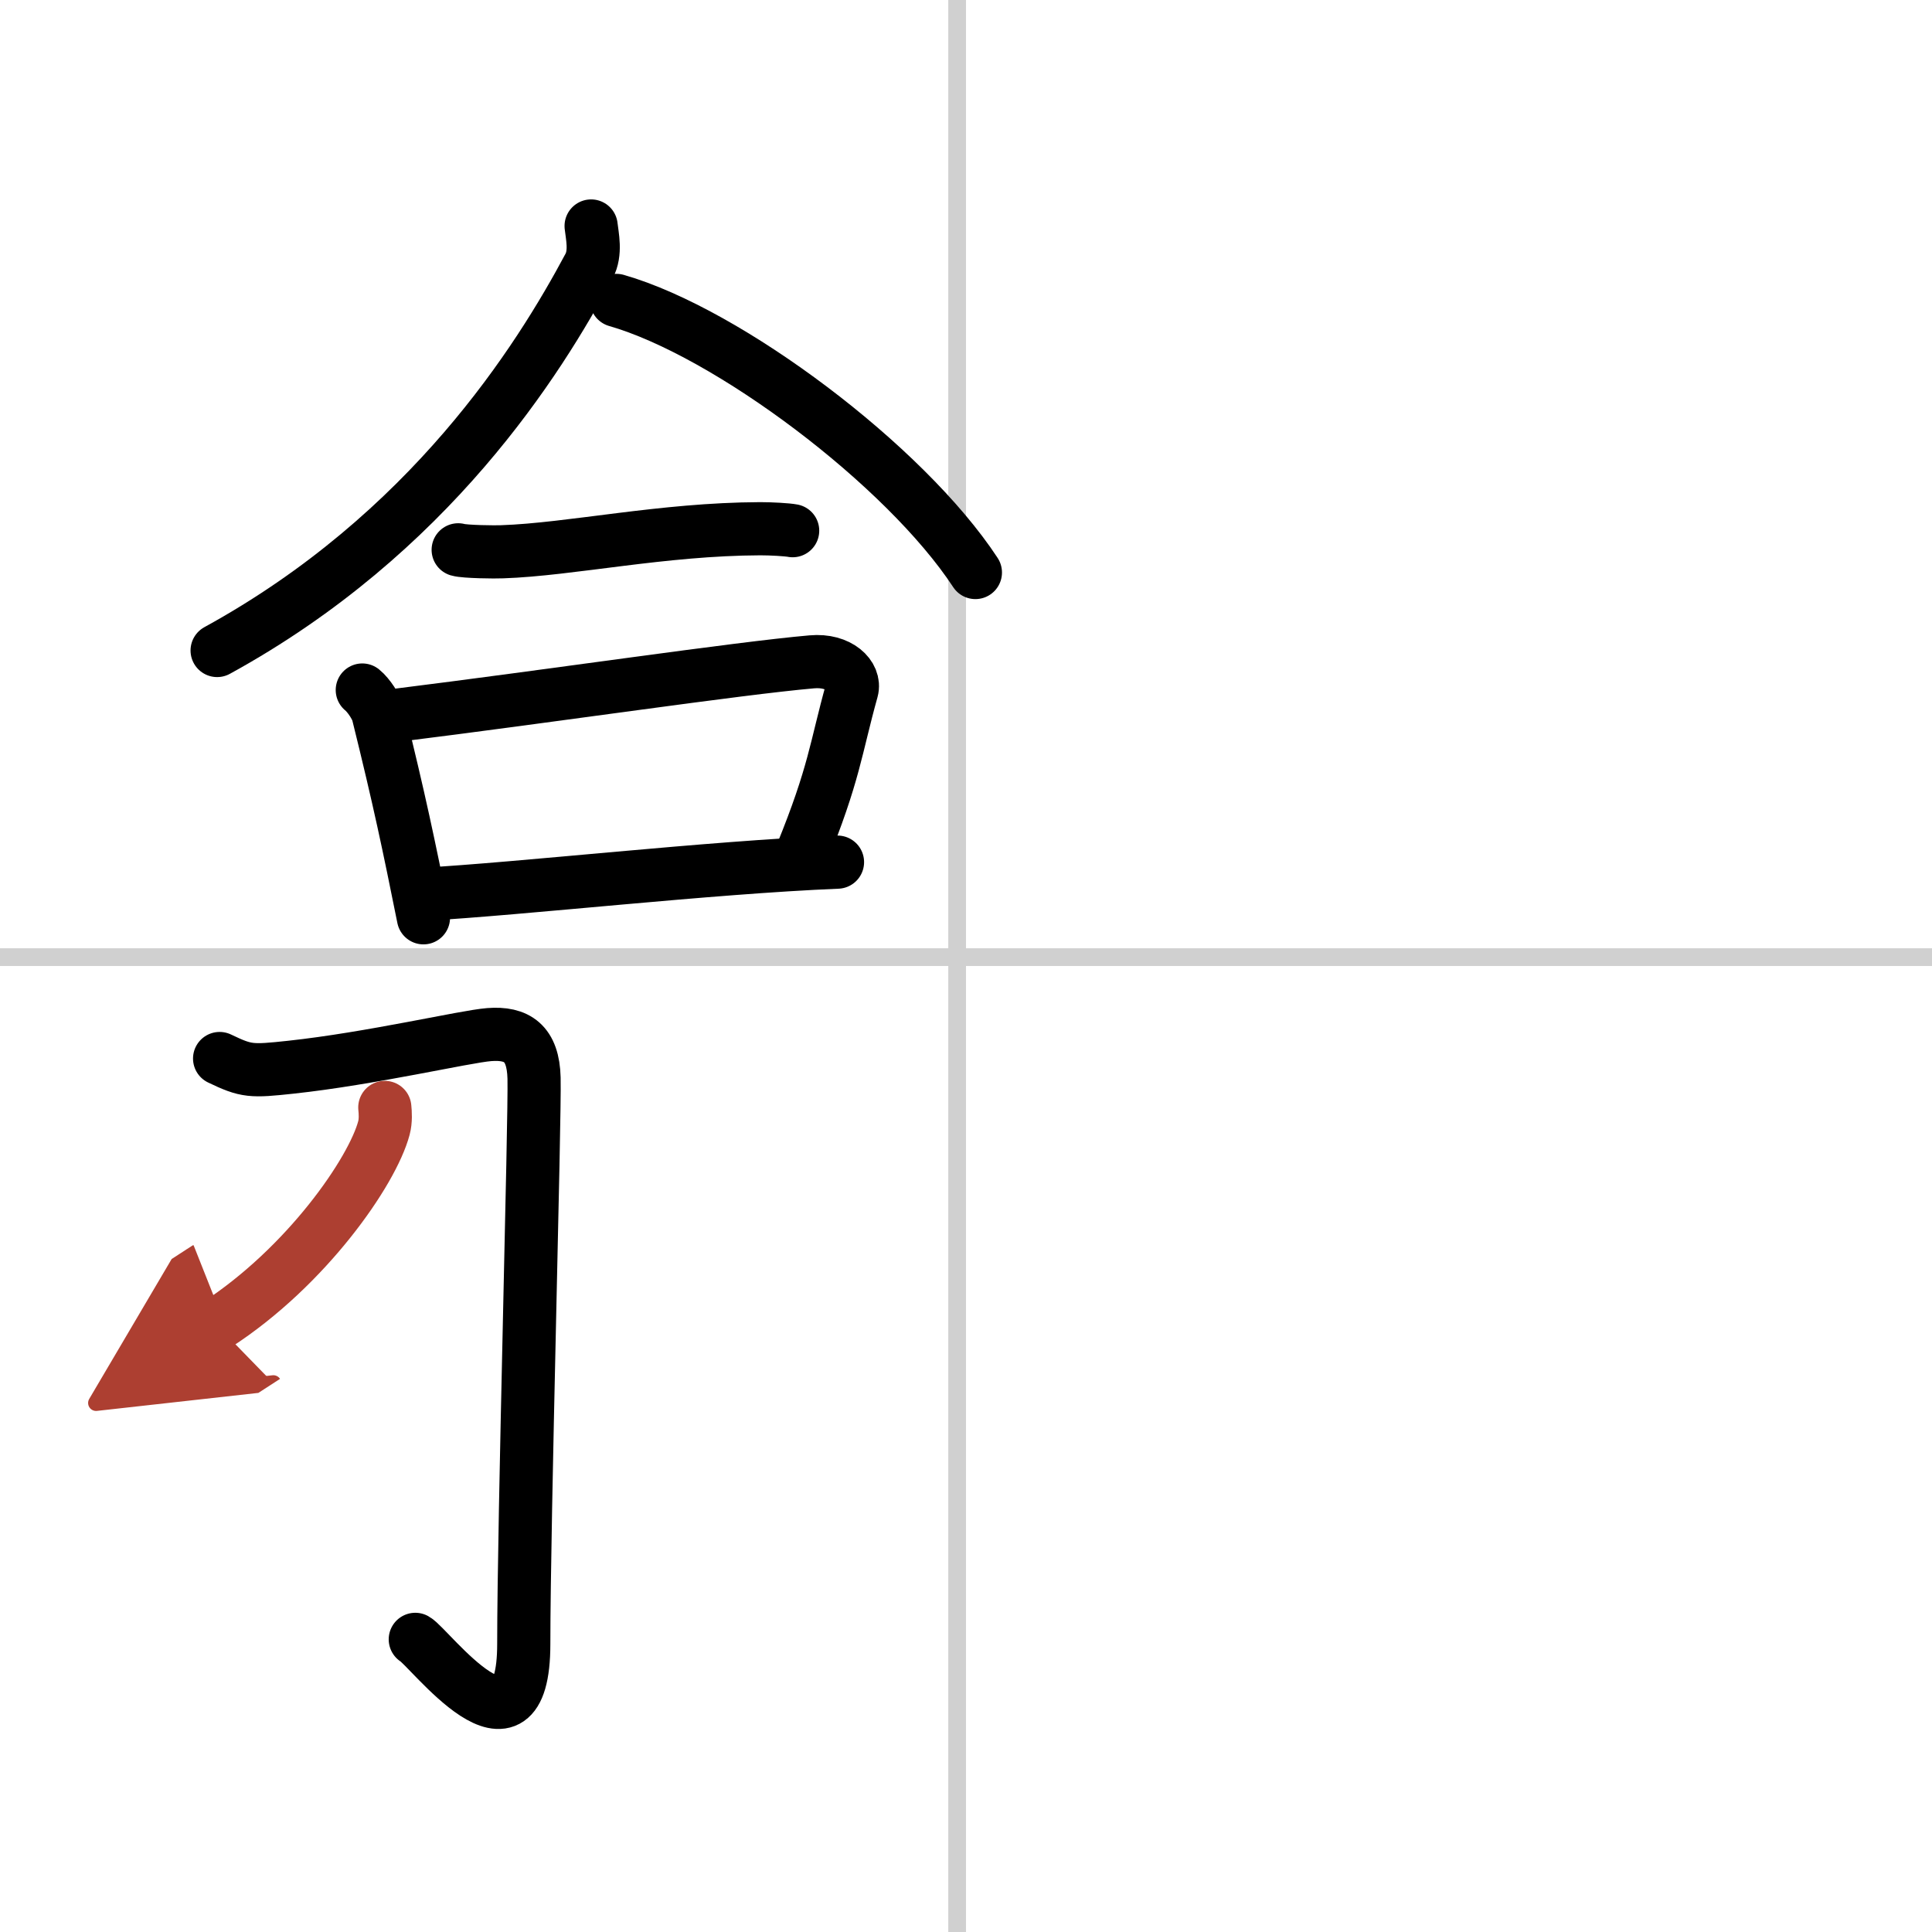 <svg width="400" height="400" viewBox="0 0 109 109" xmlns="http://www.w3.org/2000/svg"><defs><marker id="a" markerWidth="4" orient="auto" refX="1" refY="5" viewBox="0 0 10 10"><polyline points="0 0 10 5 0 10 1 5" fill="#ad3f31" stroke="#ad3f31"/></marker></defs><g fill="none" stroke="#000" stroke-linecap="round" stroke-linejoin="round" stroke-width="3"><rect width="100%" height="100%" fill="#fff" stroke="#fff"/><line x1="54" x2="54" y2="109" stroke="#d0d0d0" stroke-width="1"/><line x2="109" y1="54" y2="54" stroke="#d0d0d0" stroke-width="1"/><path d="m33.35 12.75c0.06 0.56 0.29 1.51-0.12 2.27-2.82 5.28-8.96 15.09-20.98 21.68"/><path d="m34.78 16.95c6.28 1.8 16.28 9.3 20.25 15.35"/><path d="m25.85 31.02c0.37 0.11 2.11 0.13 2.48 0.11 3.87-0.13 9.03-1.28 14.56-1.3 0.62 0 1.52 0.05 1.83 0.11"/><path d="m20.44 38.93c0.36 0.29 0.8 0.97 0.89 1.34 1.21 4.88 1.74 7.44 2.56 11.51"/><path d="m22.17 40.38c9.08-1.13 19.4-2.67 23.63-3.04 1.55-0.14 2.48 0.8 2.26 1.6-0.92 3.3-0.97 4.68-2.85 9.29"/><path d="m23.8 50.46c5.72-0.32 16.16-1.52 23.45-1.82"/><path d="m12.39 59.72c1.52 0.73 1.78 0.73 4.02 0.49 4.54-0.49 9.8-1.73 11.19-1.84 1.57-0.12 2.48 0.48 2.53 2.45 0.06 2.19-0.58 24.94-0.58 31.92 0 7.37-5.34 0.18-6.12-0.25"/><path d="m21.71 62.48c0.03 0.29 0.06 0.75-0.05 1.16-0.65 2.45-4.36 7.82-9.44 11.11" marker-end="url(#a)" stroke="#ad3f31"/></g></svg>
